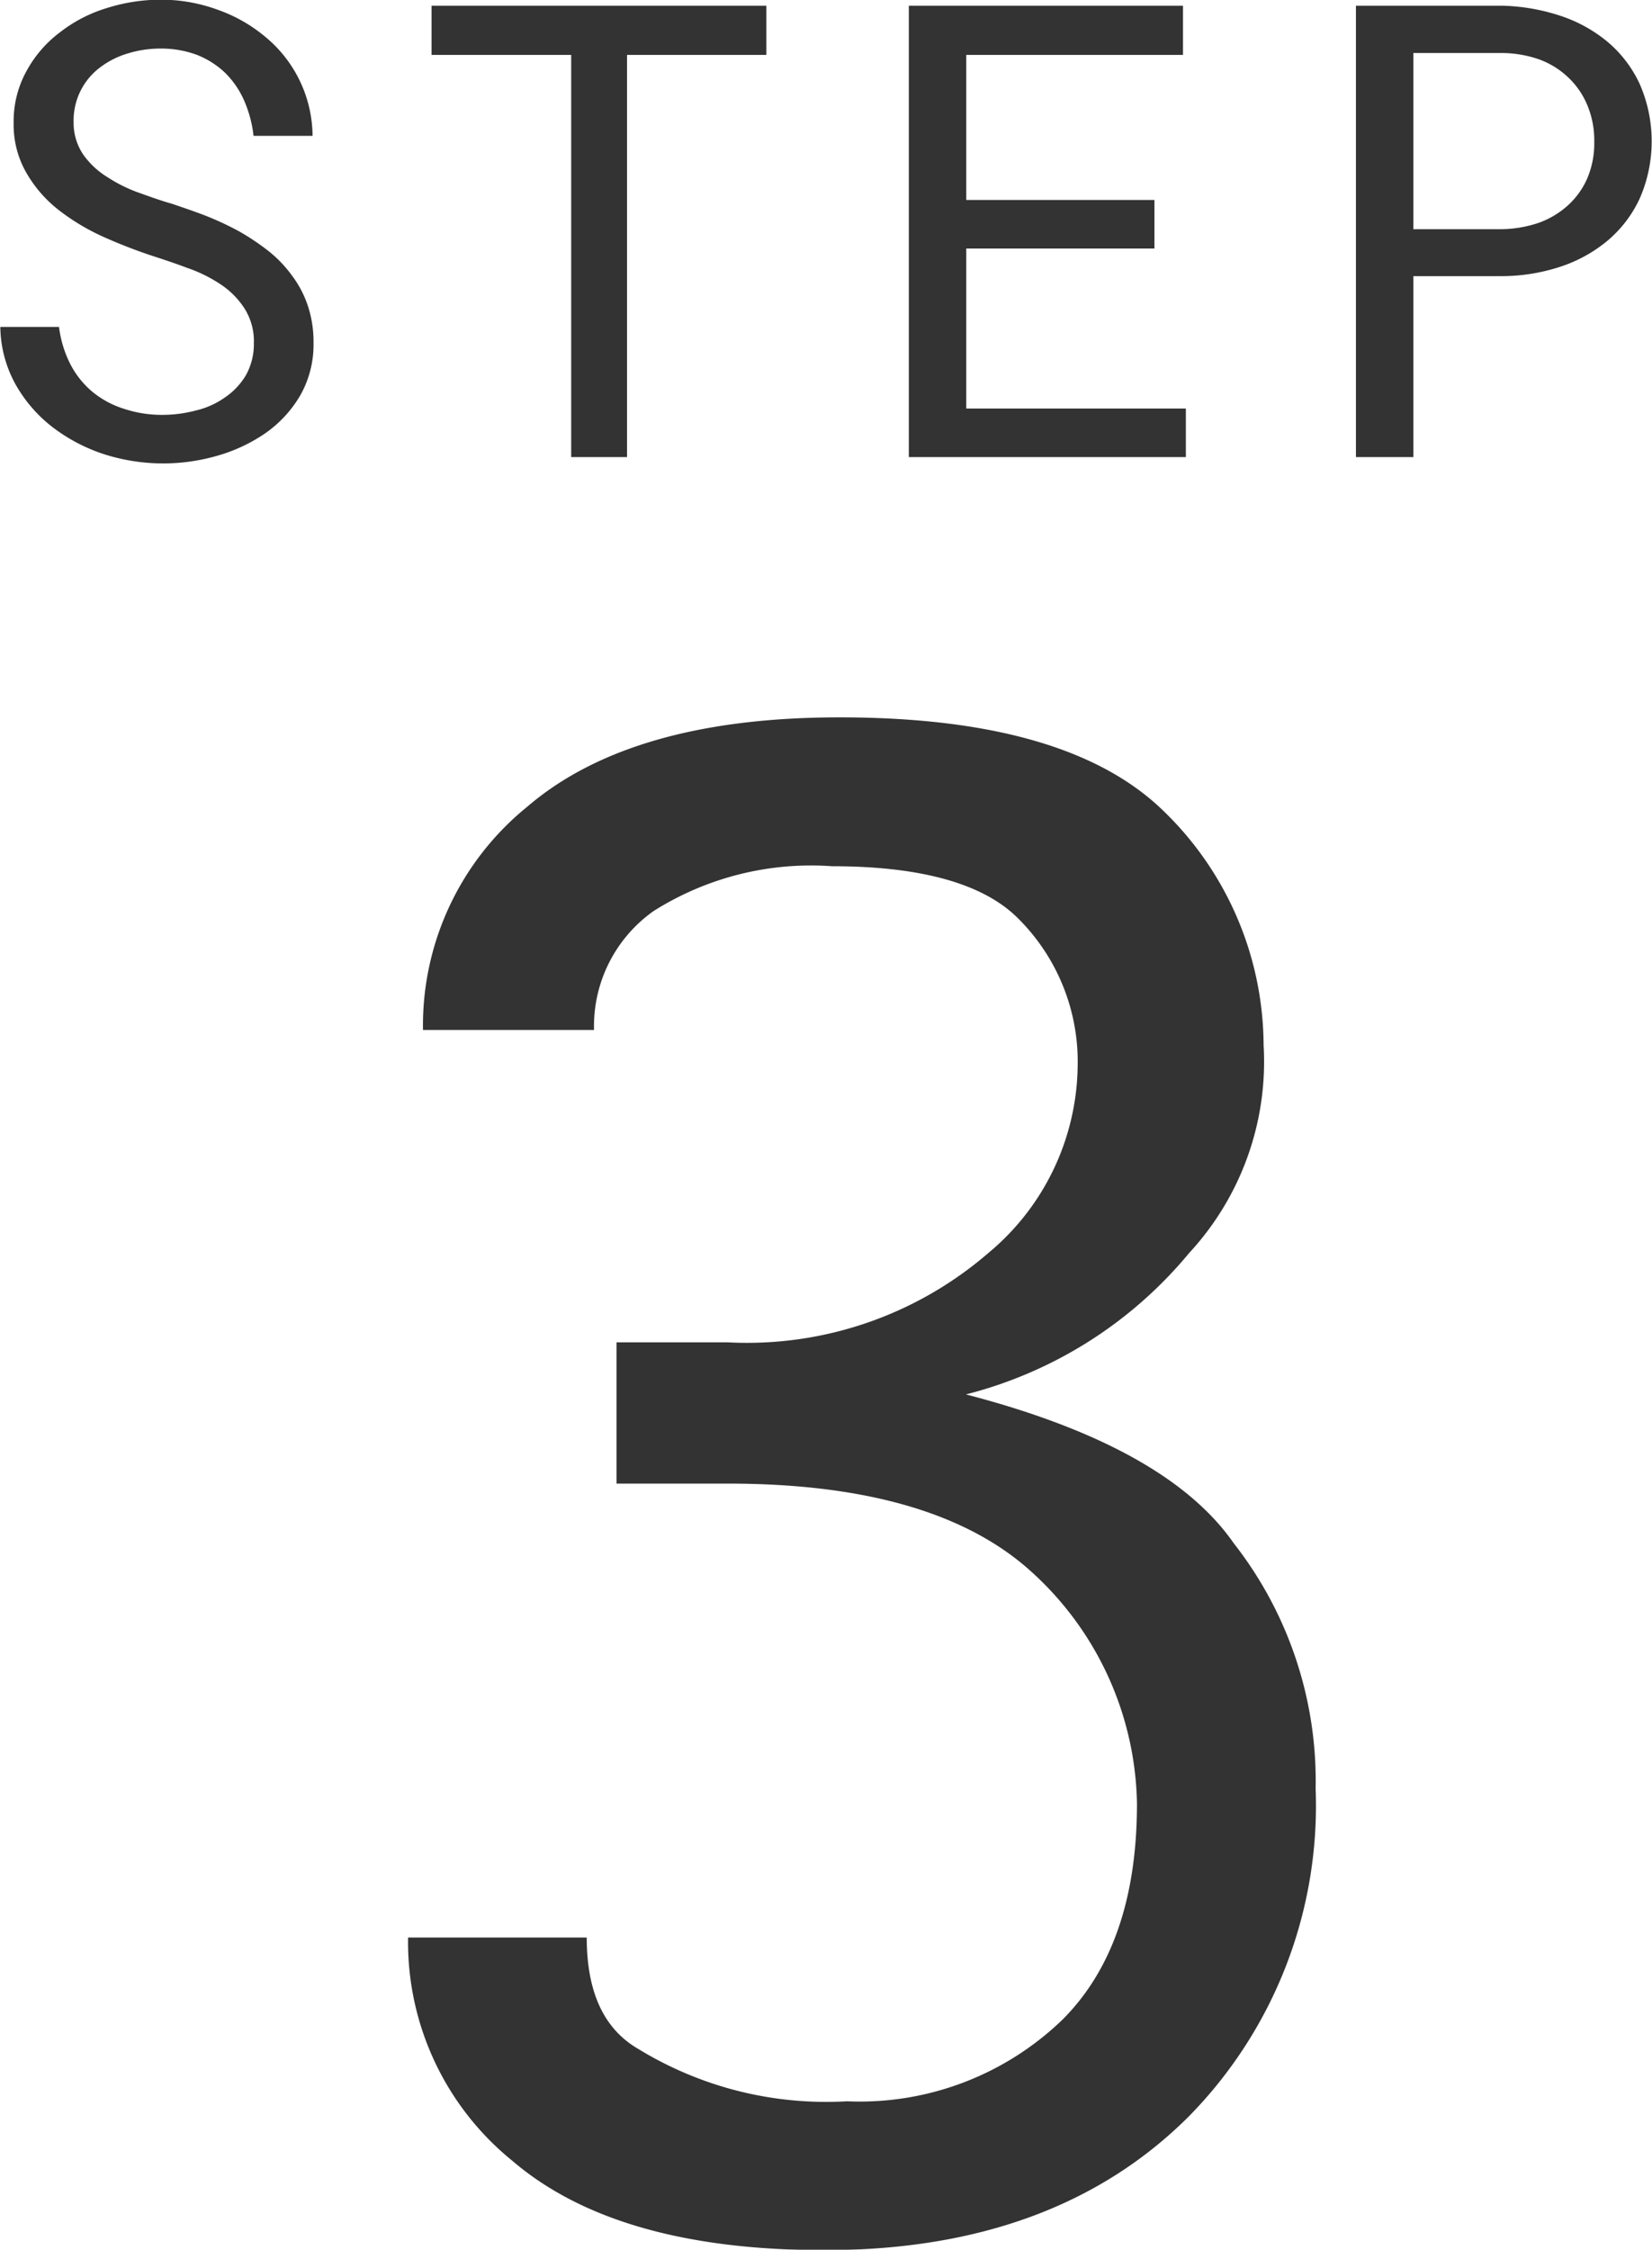 <svg xmlns="http://www.w3.org/2000/svg" xmlns:xlink="http://www.w3.org/1999/xlink" width="52.06" height="70.88" viewBox="0 0 52.06 70.88">
  <defs>
    <style>
      .cls-1 {
        filter: url(#filter);
      }

      .cls-2 {
        fill: #333;
        fill-rule: evenodd;
      }
    </style>
    <filter id="filter" filterUnits="userSpaceOnUse">
      <feFlood result="flood" flood-color="#0e70b7"/>
      <feComposite result="composite" operator="in" in2="SourceGraphic"/>
      <feBlend result="blend" mode="multiply" in2="SourceGraphic"/>
    </filter>
  </defs>
  <g id="step3.svg" class="cls-1">
    <path id="STEP" class="cls-2" d="M1339.72,6828.13a2.209,2.209,0,0,1-.66.7,2.6,2.6,0,0,1-.91.41,4.072,4.072,0,0,1-1.04.14,3.775,3.775,0,0,1-1.23-.19,2.955,2.955,0,0,1-.99-0.53,2.829,2.829,0,0,1-.7-0.87,3.546,3.546,0,0,1-.36-1.18h-1.85a3.836,3.836,0,0,0,.48,1.81,4.463,4.463,0,0,0,1.17,1.35,5.446,5.446,0,0,0,1.62.85,6.125,6.125,0,0,0,3.56.05,5.175,5.175,0,0,0,1.52-.71,3.794,3.794,0,0,0,1.1-1.19,3.236,3.236,0,0,0,.42-1.67,3.573,3.573,0,0,0-.18-1.16,3.321,3.321,0,0,0-.5-0.95,3.951,3.951,0,0,0-.75-0.78,7.517,7.517,0,0,0-.93-0.62,9.637,9.637,0,0,0-1.03-.48c-0.36-.14-0.72-0.26-1.07-0.38-0.32-.09-0.66-0.21-1.02-0.34a4.647,4.647,0,0,1-1-.49,2.624,2.624,0,0,1-.77-0.71,1.777,1.777,0,0,1-.31-1.04,2.085,2.085,0,0,1,.84-1.72,2.694,2.694,0,0,1,.88-0.44,3.481,3.481,0,0,1,1.01-.15,3.242,3.242,0,0,1,1.16.2,2.757,2.757,0,0,1,.88.56,2.815,2.815,0,0,1,.6.87,3.838,3.838,0,0,1,.3,1.12h1.86a4.083,4.083,0,0,0-1.49-3.12,4.835,4.835,0,0,0-1.52-.86,5.187,5.187,0,0,0-1.79-.31,5.649,5.649,0,0,0-1.67.26,4.516,4.516,0,0,0-1.48.76,3.776,3.776,0,0,0-1.06,1.22,3.272,3.272,0,0,0-.41,1.64,3.034,3.034,0,0,0,.41,1.59,4.042,4.042,0,0,0,1.04,1.18,6.9,6.9,0,0,0,1.42.84,16.02,16.02,0,0,0,1.53.59c0.34,0.11.7,0.23,1.07,0.37a4.57,4.57,0,0,1,1.04.51,2.621,2.621,0,0,1,.76.76,1.924,1.924,0,0,1,.3,1.1A2.015,2.015,0,0,1,1339.72,6828.13Zm16.4-11.64h-10.55v1.55h4.4v12.67h1.76v-12.67h4.39v-1.55Zm12.23,6.12h-5.93v-4.57h6.83v-1.55h-8.64v14.22h8.73v-1.53h-6.92v-5.04h5.93v-1.53Zm10.96,2.4a5.966,5.966,0,0,0,1.81-.29,4.542,4.542,0,0,0,1.5-.82,3.848,3.848,0,0,0,1.02-1.33,4.5,4.5,0,0,0,0-3.62,3.848,3.848,0,0,0-1.02-1.33,4.542,4.542,0,0,0-1.5-.82,6.3,6.3,0,0,0-1.81-.31h-4.61v14.22h1.81v-5.7h2.8Zm-2.8-7.03h2.8a3.618,3.618,0,0,1,1.16.2,2.631,2.631,0,0,1,.91.56,2.524,2.524,0,0,1,.61.88,2.858,2.858,0,0,1,.22,1.16,2.809,2.809,0,0,1-.22,1.15,2.5,2.5,0,0,1-.61.85,2.75,2.75,0,0,1-.92.55,3.792,3.792,0,0,1-1.15.2h-2.8v-5.55Z" transform="translate(-1331.97 -6816.31)"/>
    <path id="_3" data-name="3" class="cls-2" d="M1364.52,6865.87a10.073,10.073,0,0,1,3.28,7.26q0,4.455-2.34,6.8a9.2,9.2,0,0,1-6.8,2.58,11.338,11.338,0,0,1-6.56-1.64c-1.1-.63-1.64-1.8-1.64-3.52h-5.63a8.867,8.867,0,0,0,3.28,7.03q3.285,2.82,9.85,2.82,7.26,0,11.48-4.22a13.964,13.964,0,0,0,3.99-10.32,12.153,12.153,0,0,0-2.58-7.73q-2.115-3.045-8.44-4.69a13.419,13.419,0,0,0,7.03-4.45,8.879,8.879,0,0,0,2.35-6.56,10.316,10.316,0,0,0-3.29-7.5q-3.045-2.82-10.07-2.82-6.57,0-9.85,2.82a8.867,8.867,0,0,0-3.28,7.03h5.39a4.44,4.44,0,0,1,1.88-3.75,9.29,9.29,0,0,1,5.62-1.41c2.81,0,4.77.55,5.86,1.64a6.362,6.362,0,0,1,1.88,4.69,7.77,7.77,0,0,1-2.82,5.86,11.627,11.627,0,0,1-8.2,2.81h-3.51v4.45h3.51q6.555,0,9.61,2.82h0Z" transform="translate(-1331.97 -6816.31)"/>
  </g>
</svg>
